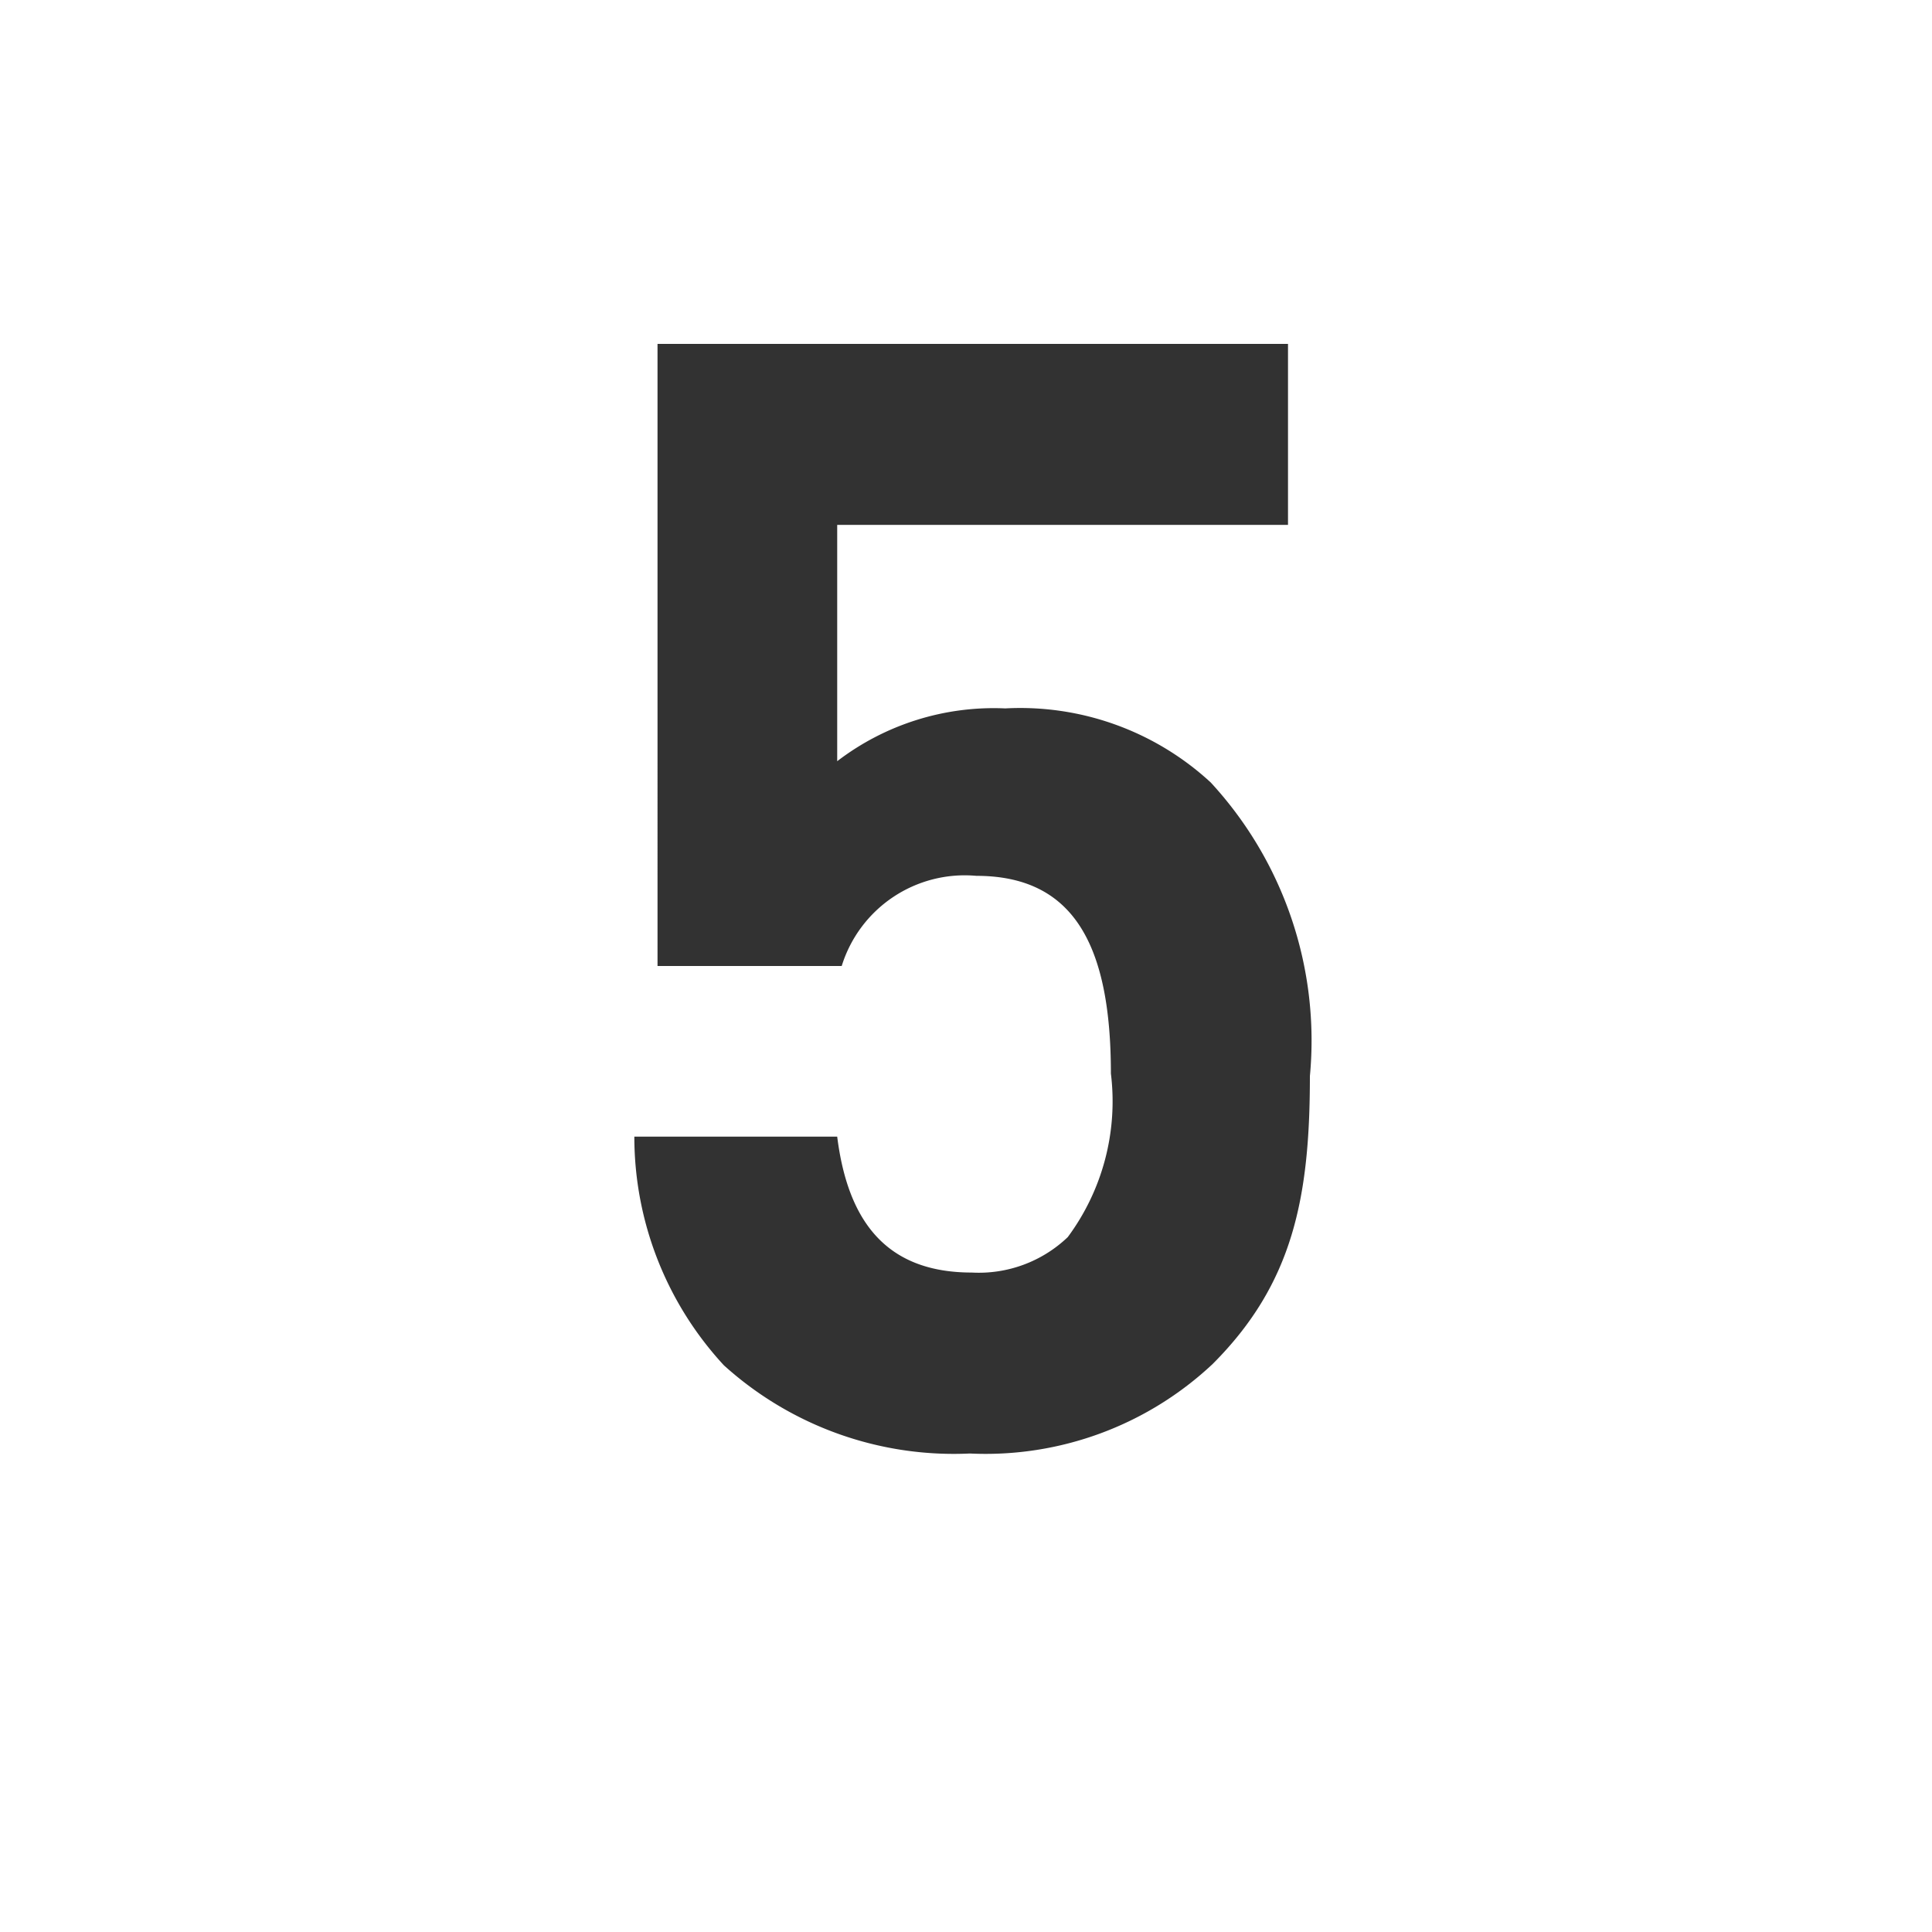 <svg xmlns="http://www.w3.org/2000/svg" width="30" height="30"><path d="M18.83 21.18a5.15 5.15 0 01-3.77 1.39 5.32 5.32 0 01-3.82-1.37 5.23 5.23 0 01-1.39-3.55H13c.17 1.35.79 2.11 2.09 2.11a2 2 0 001.49-.55 3.54 3.54 0 00.67-2.54c0-2-.58-3.07-2.09-3.07a2 2 0 00-2.09 1.4h-2.86V5.34H20v2.81h-7v3.67a4 4 0 012.61-.82 4.36 4.36 0 013.19 1.15 5.91 5.91 0 011.54 4.56c0 1.88-.26 3.22-1.51 4.47z" fill="#323232"/></svg>